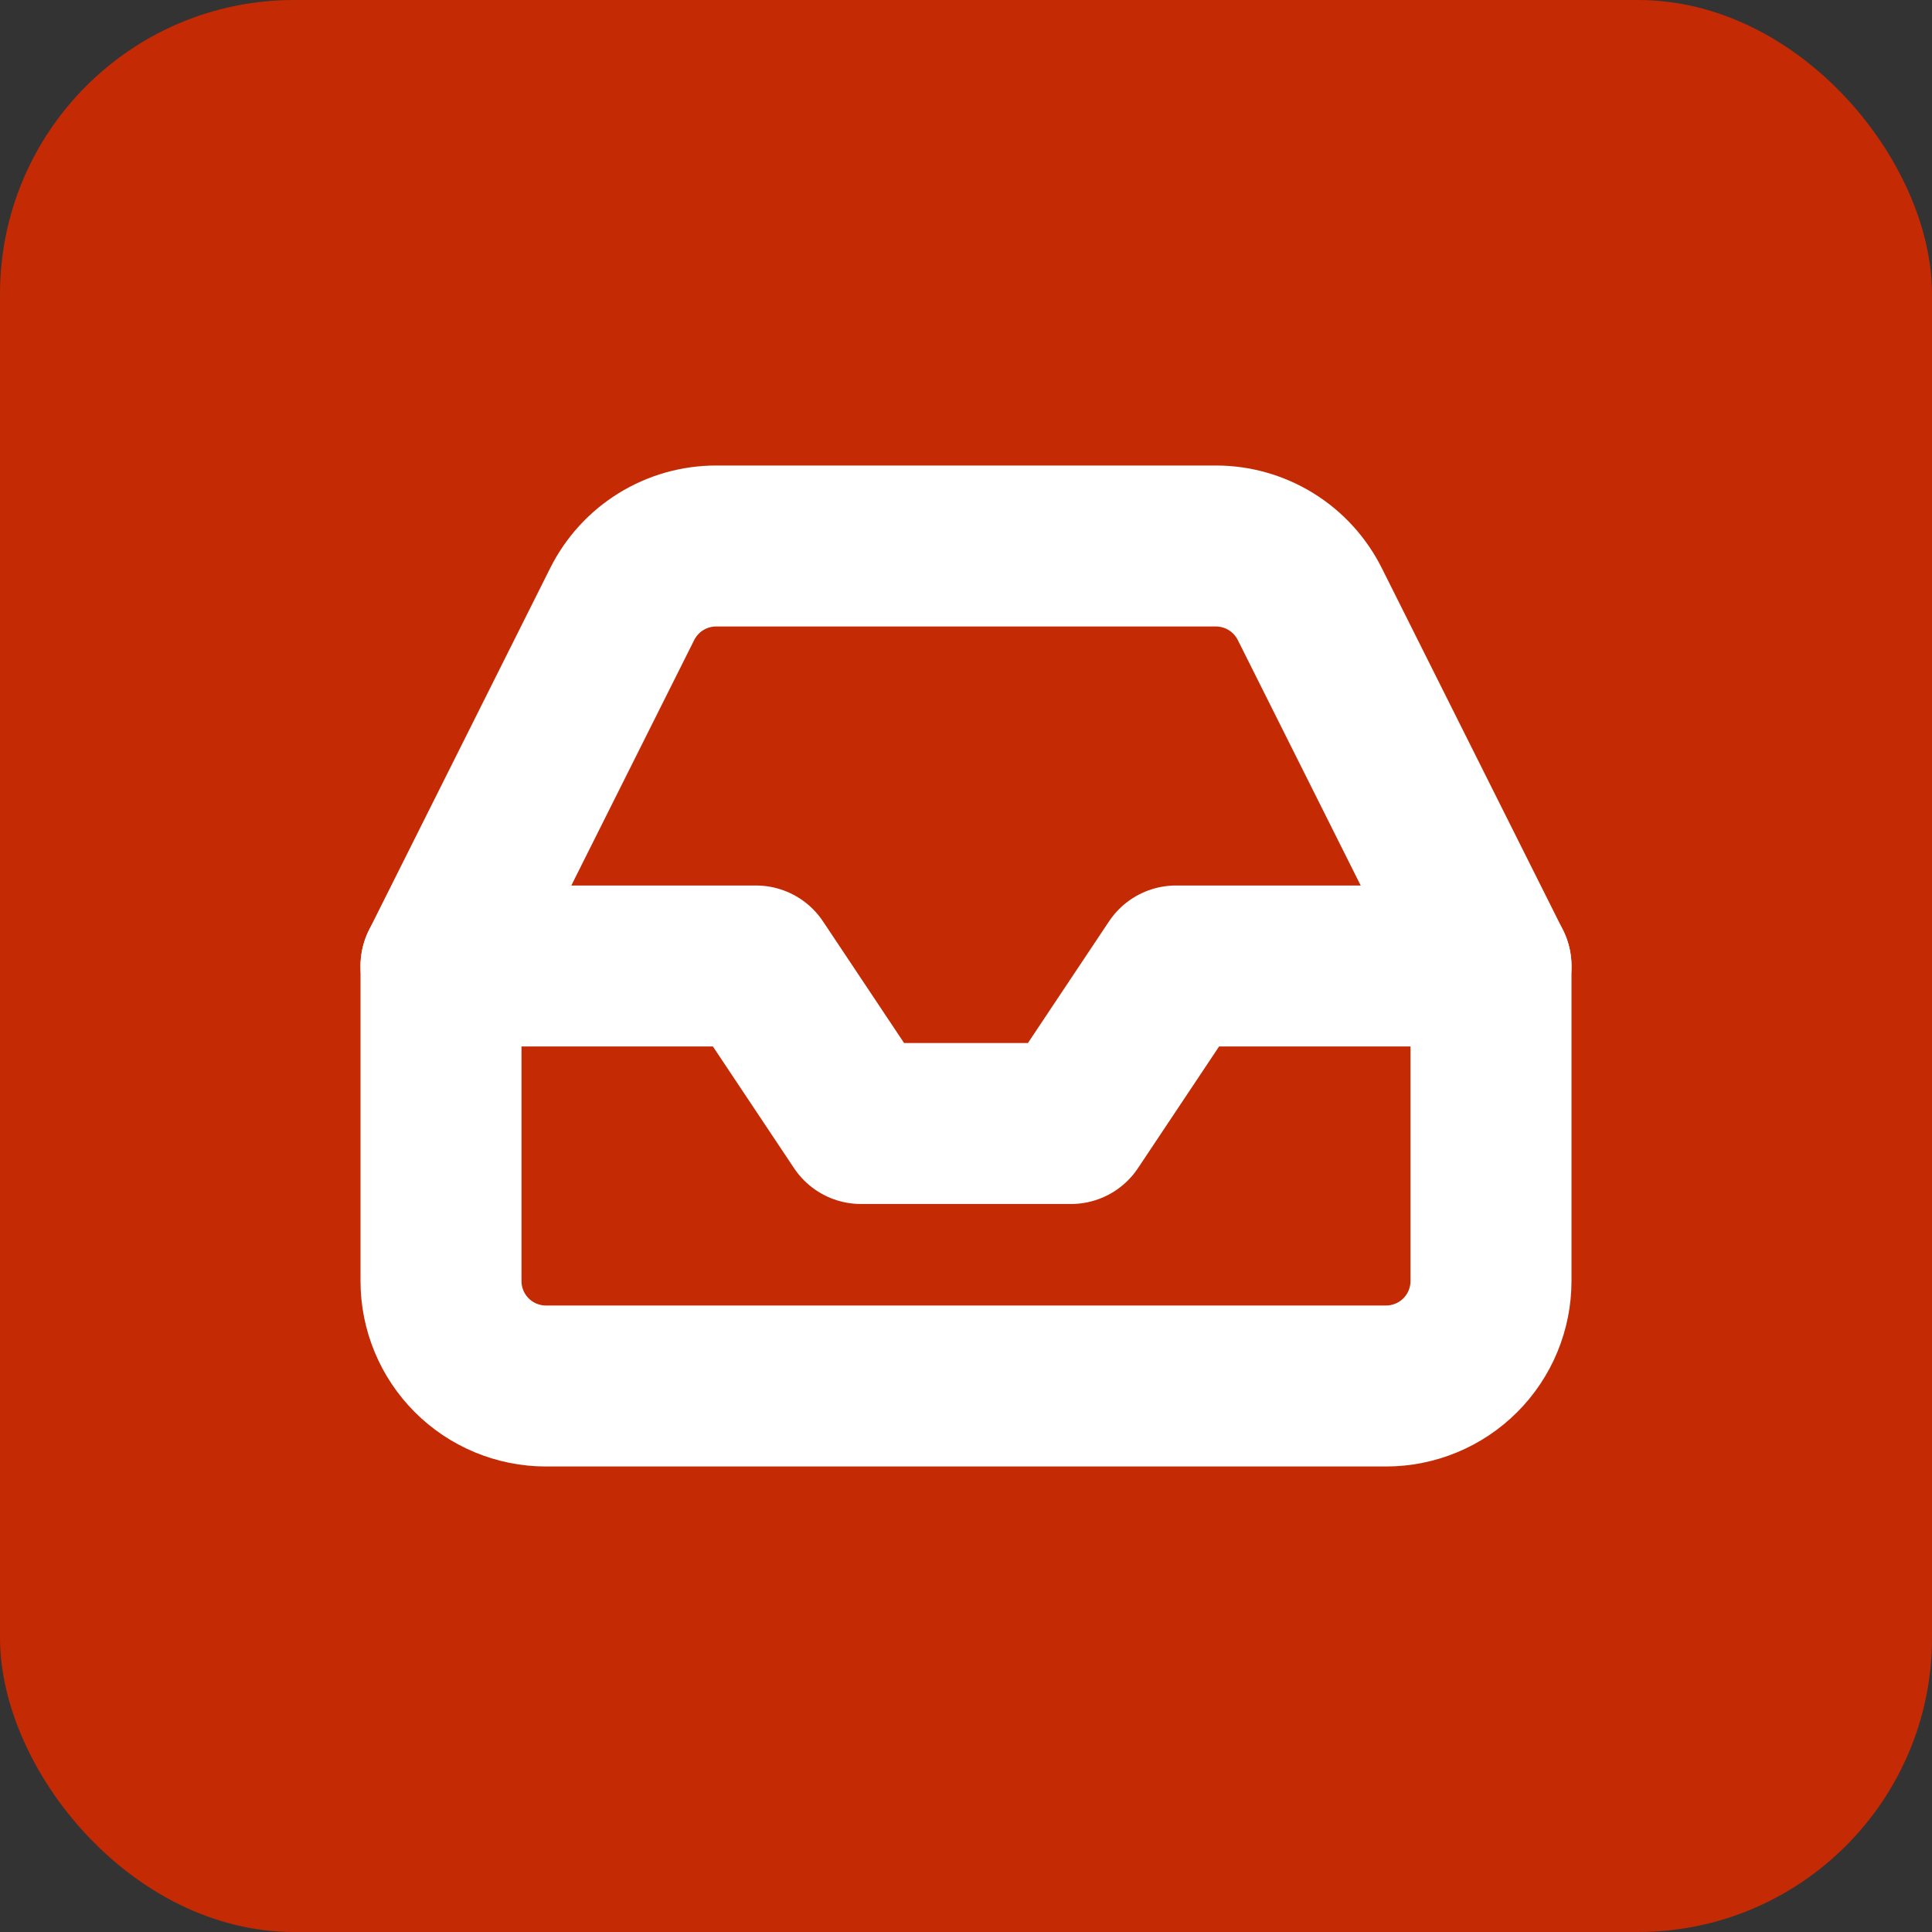 <?xml version="1.0" encoding="UTF-8"?> <svg xmlns="http://www.w3.org/2000/svg" width="46" height="46" viewBox="0 0 46 46" fill="none"><rect x="0" y="0" width="46" height="46" fill="#333333" stroke="none"/><rect width="46" height="46" rx="7" fill="#C42A03"></rect><path d="M35.5 23H28L25.5 26.75H20.5L18 23H10.5" stroke="white" stroke-width="3.833" stroke-linecap="round" stroke-linejoin="round"></path><path d="M14.812 14.387L10.5 23V30.5C10.5 31.163 10.763 31.799 11.232 32.268C11.701 32.737 12.337 33 13 33H33C33.663 33 34.299 32.737 34.768 32.268C35.237 31.799 35.5 31.163 35.5 30.5V23L31.188 14.387C30.98 13.971 30.662 13.62 30.266 13.375C29.871 13.13 29.415 13 28.95 13H17.05C16.585 13 16.129 13.13 15.734 13.375C15.338 13.62 15.02 13.971 14.812 14.387Z" stroke="white" stroke-width="3.833" stroke-linecap="round" stroke-linejoin="round"></path></svg> 